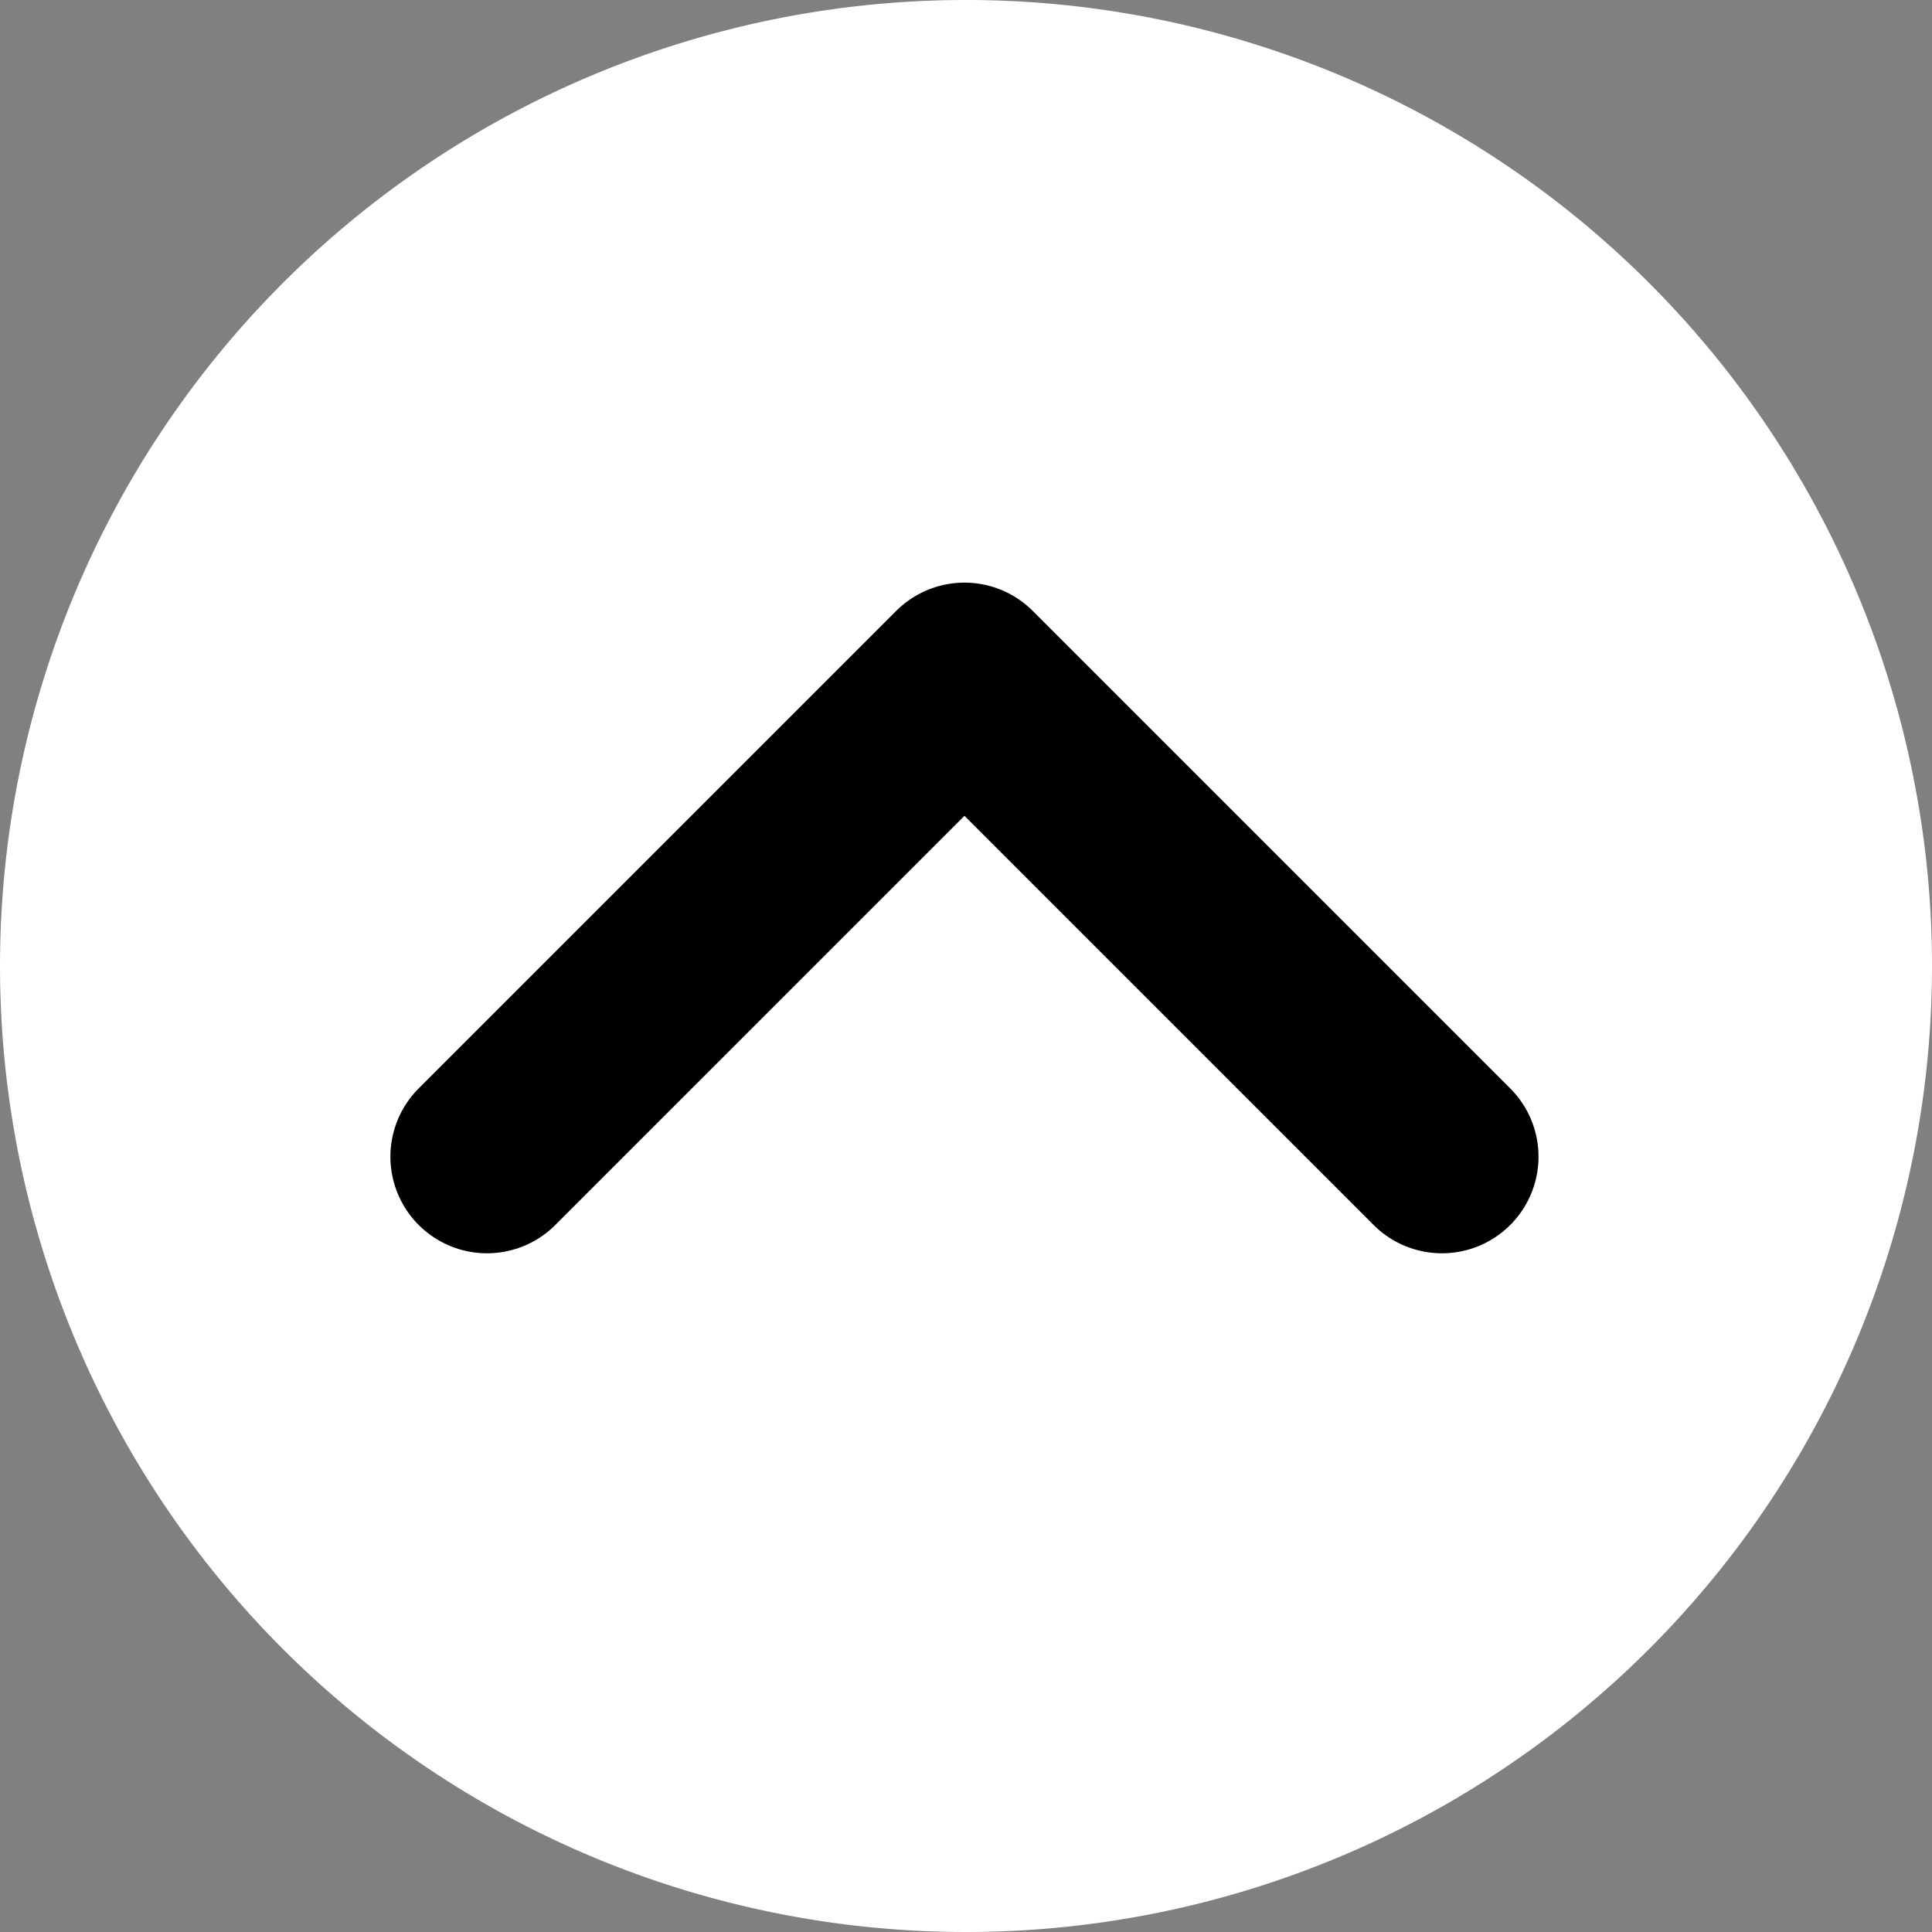 <svg xmlns="http://www.w3.org/2000/svg" width="30" height="30" viewBox="245.512 465.44 30 30"><rect x="245.512" y="465.44" width="30" height="30" fill="#808080" stroke="none"/><g data-name="Up Arrow"><g data-name="Ellipse 33"><path d="M275.512 480.49a15 15 0 1 1 0-.1z" fill="#fff" fill-rule="evenodd"/><path d="M274.512 480.486a14 14 0 1 1 0-.093z" stroke-linejoin="round" stroke-linecap="round" stroke-width="1.867" stroke="#fff" fill="transparent"/></g><path d="m253.074 483.401 7.414-7.414 7.414 7.414" stroke-linejoin="round" stroke-linecap="round" stroke-width="3" stroke="#000" fill="transparent" data-name="Path 131"/></g></svg>